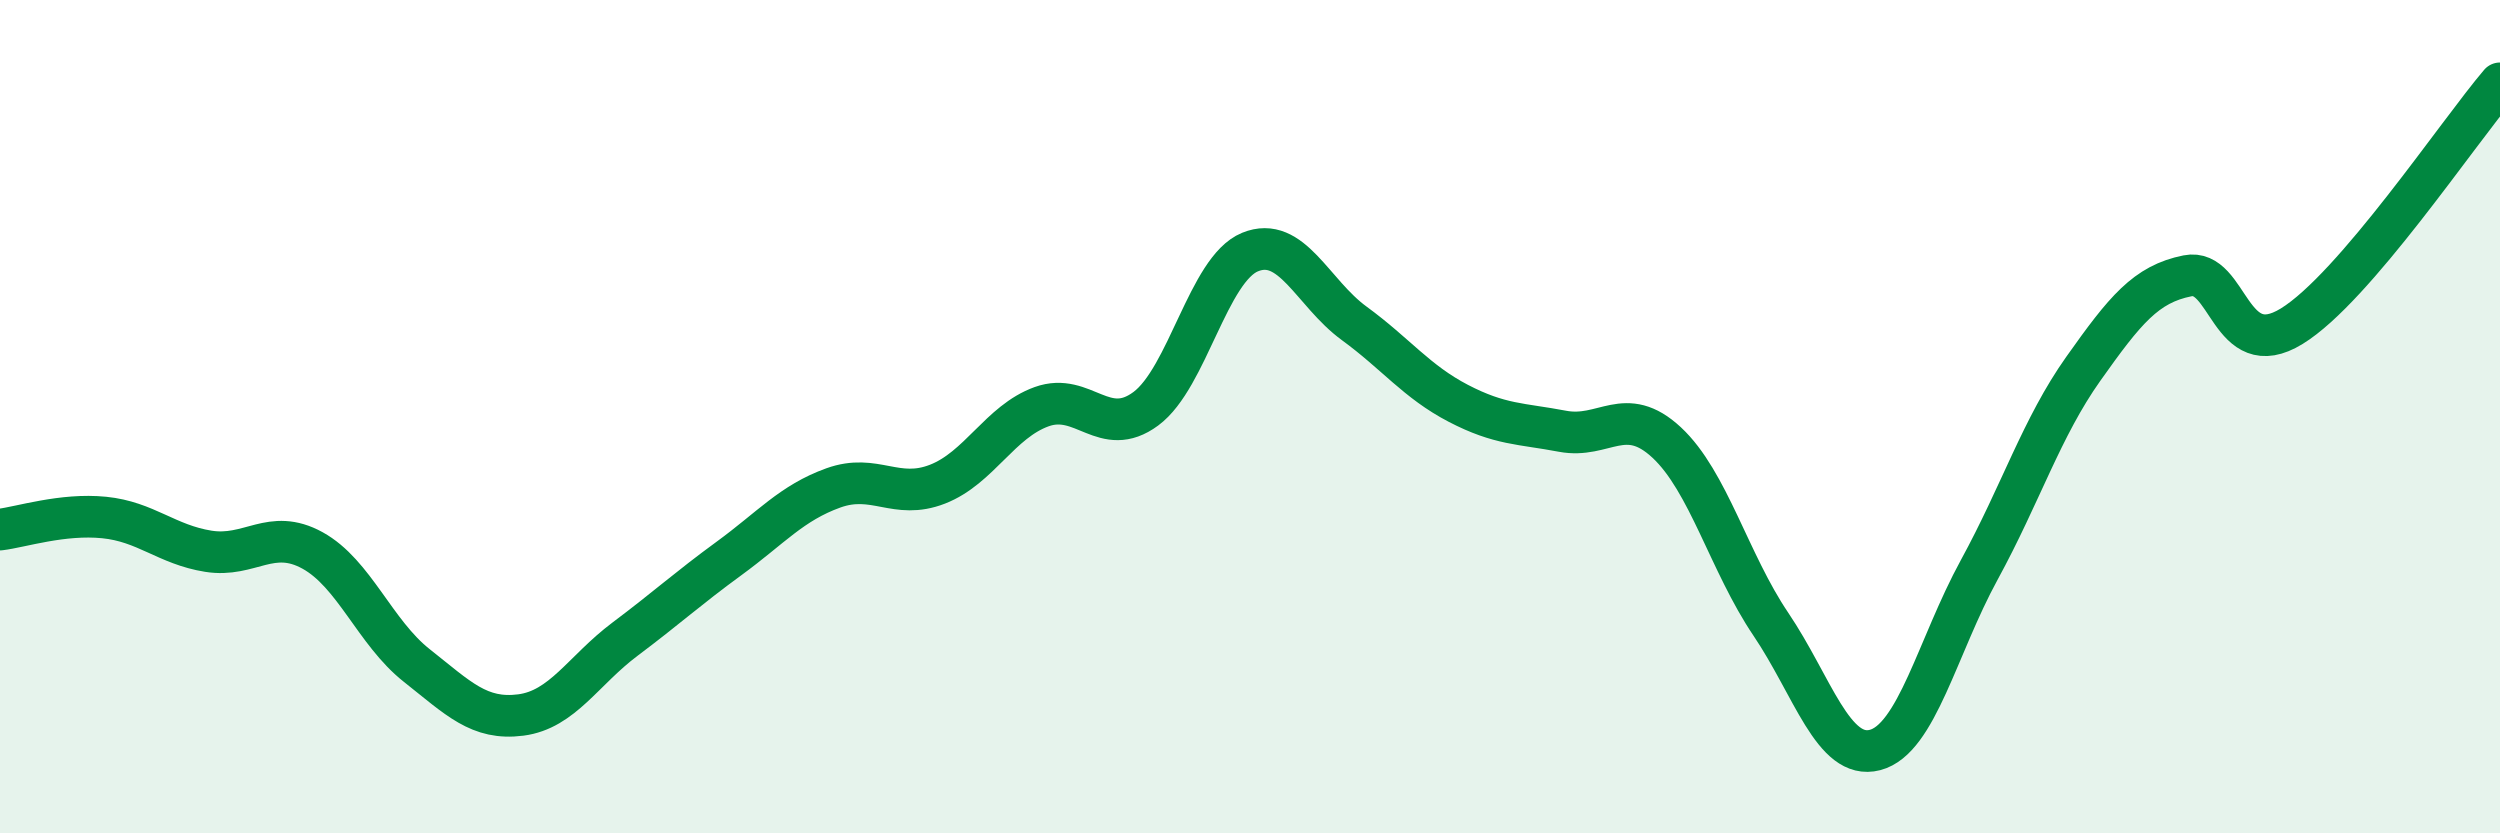 
    <svg width="60" height="20" viewBox="0 0 60 20" xmlns="http://www.w3.org/2000/svg">
      <path
        d="M 0,12.71 C 0.5,12.65 1.5,12.32 2.5,12.42 C 3.5,12.52 4,13.07 5,13.23 C 6,13.39 6.5,12.66 7.5,13.21 C 8.5,13.76 9,15.18 10,15.97 C 11,16.76 11.5,17.29 12.5,17.16 C 13.5,17.03 14,16.09 15,15.34 C 16,14.59 16.5,14.13 17.5,13.4 C 18.5,12.67 19,12.07 20,11.71 C 21,11.35 21.5,12.01 22.5,11.62 C 23.5,11.23 24,10.12 25,9.76 C 26,9.4 26.5,10.55 27.5,9.81 C 28.5,9.07 29,6.46 30,6.05 C 31,5.64 31.5,7.03 32.5,7.76 C 33.5,8.49 34,9.16 35,9.68 C 36,10.2 36.5,10.16 37.5,10.35 C 38.5,10.54 39,9.69 40,10.62 C 41,11.55 41.5,13.5 42.5,14.98 C 43.5,16.46 44,18.26 45,18 C 46,17.74 46.5,15.51 47.5,13.68 C 48.5,11.85 49,10.26 50,8.85 C 51,7.44 51.5,6.82 52.5,6.62 C 53.5,6.42 53.5,8.75 55,7.83 C 56.5,6.91 59,3.17 60,2L60 20L0 20Z"
        fill="#008740"
        opacity="0.1"
        stroke-linecap="round"
        stroke-linejoin="round"
      />
      <path
        d="M 0,12.71 C 0.5,12.65 1.5,12.32 2.5,12.42 C 3.5,12.52 4,13.07 5,13.23 C 6,13.39 6.5,12.66 7.5,13.21 C 8.5,13.76 9,15.18 10,15.97 C 11,16.76 11.5,17.29 12.5,17.16 C 13.5,17.03 14,16.09 15,15.34 C 16,14.59 16.5,14.13 17.5,13.4 C 18.5,12.67 19,12.07 20,11.71 C 21,11.35 21.5,12.01 22.5,11.62 C 23.5,11.23 24,10.12 25,9.76 C 26,9.4 26.5,10.55 27.5,9.81 C 28.5,9.07 29,6.46 30,6.05 C 31,5.64 31.5,7.03 32.5,7.76 C 33.5,8.49 34,9.16 35,9.68 C 36,10.2 36.5,10.16 37.5,10.35 C 38.5,10.54 39,9.69 40,10.62 C 41,11.55 41.5,13.5 42.5,14.98 C 43.5,16.46 44,18.26 45,18 C 46,17.74 46.5,15.51 47.5,13.68 C 48.5,11.85 49,10.26 50,8.85 C 51,7.44 51.5,6.82 52.5,6.62 C 53.5,6.42 53.5,8.75 55,7.83 C 56.5,6.91 59,3.17 60,2"
        stroke="#008740"
        stroke-width="1"
        fill="none"
        stroke-linecap="round"
        stroke-linejoin="round"
      />
    </svg>
  